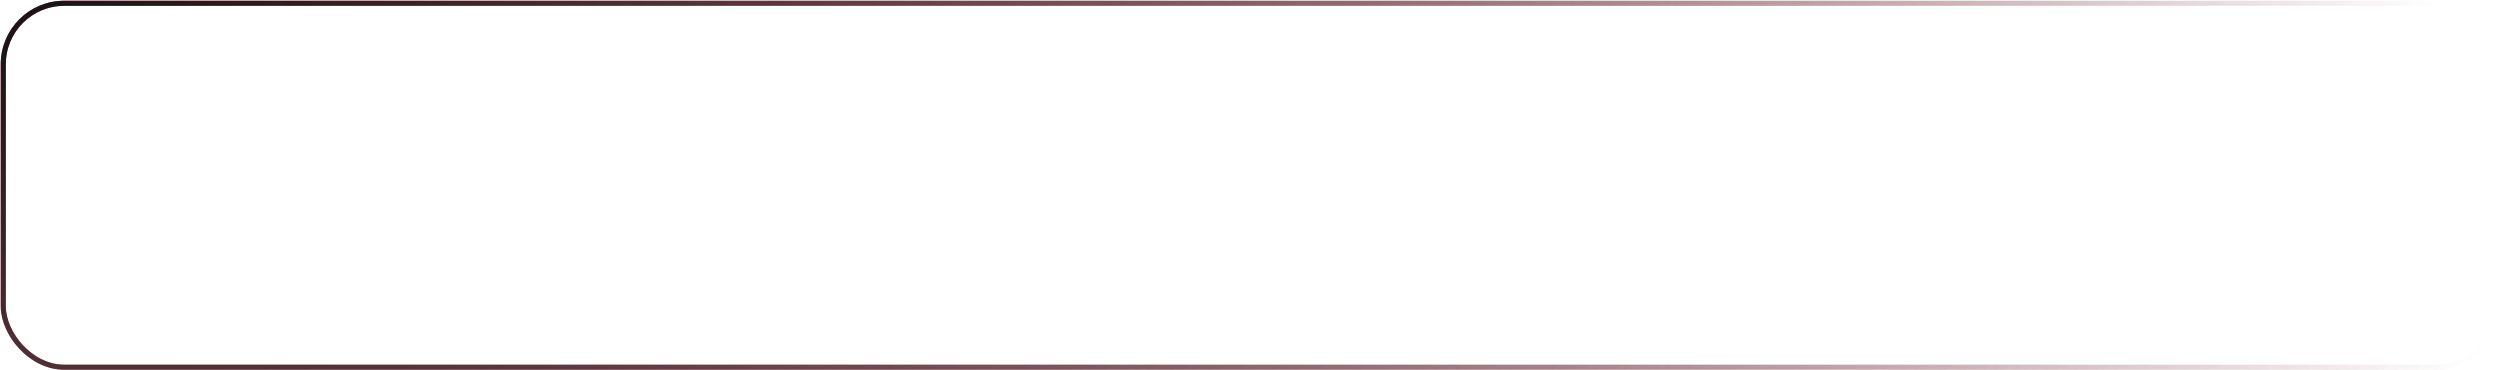 <?xml version="1.0" encoding="UTF-8"?> <svg xmlns="http://www.w3.org/2000/svg" width="1714" height="254" viewBox="0 0 1714 254" fill="none"> <g filter="url(#filter0_b)"> <rect x="4" y="4" width="1706" height="246" rx="40" fill="url(#paint0_radial)"></rect> <rect x="2.25" y="2.25" width="1709.5" height="249.5" rx="41.75" stroke="url(#paint1_radial)" stroke-width="3.5"></rect> <rect x="2.25" y="2.25" width="1709.5" height="249.5" rx="41.75" stroke="url(#paint2_radial)" stroke-width="3.5"></rect> <rect x="2.25" y="2.25" width="1709.5" height="249.5" rx="41.75" stroke="url(#paint3_radial)" stroke-width="3.5"></rect> </g> <defs> <filter id="filter0_b" x="-41.5" y="-41.5" width="1797" height="337" filterUnits="userSpaceOnUse" color-interpolation-filters="sRGB"> <feFlood flood-opacity="0" result="BackgroundImageFix"></feFlood> <feGaussianBlur in="BackgroundImage" stdDeviation="21"></feGaussianBlur> <feComposite in2="SourceAlpha" operator="in" result="effect1_backgroundBlur"></feComposite> <feBlend mode="normal" in="SourceGraphic" in2="effect1_backgroundBlur" result="shape"></feBlend> </filter> <radialGradient id="paint0_radial" cx="0" cy="0" r="1" gradientUnits="userSpaceOnUse" gradientTransform="translate(37.288 12.821) rotate(8.07) scale(1689.44 868.115)"> <stop stop-color="white" stop-opacity="0.4"></stop> <stop offset="1" stop-color="white" stop-opacity="0"></stop> </radialGradient> <radialGradient id="paint1_radial" cx="0" cy="0" r="1" gradientUnits="userSpaceOnUse" gradientTransform="translate(28.966 4) rotate(8.162) scale(1698.24 877.6)"> <stop stop-color="white"></stop> <stop offset="1" stop-color="white" stop-opacity="0"></stop> </radialGradient> <radialGradient id="paint2_radial" cx="0" cy="0" r="1" gradientUnits="userSpaceOnUse" gradientTransform="translate(4 10.861) rotate(7.979) scale(1722.68 880.244)"> <stop stop-color="#E64467"></stop> <stop offset="1" stop-color="#E64467" stop-opacity="0"></stop> </radialGradient> <radialGradient id="paint3_radial" cx="0" cy="0" r="1" gradientUnits="userSpaceOnUse" gradientTransform="translate(4 4) rotate(8.162) scale(1698.24 877.6)"> <stop stop-color="#151515"></stop> <stop offset="1" stop-color="#151515" stop-opacity="0"></stop> </radialGradient> </defs> </svg> 